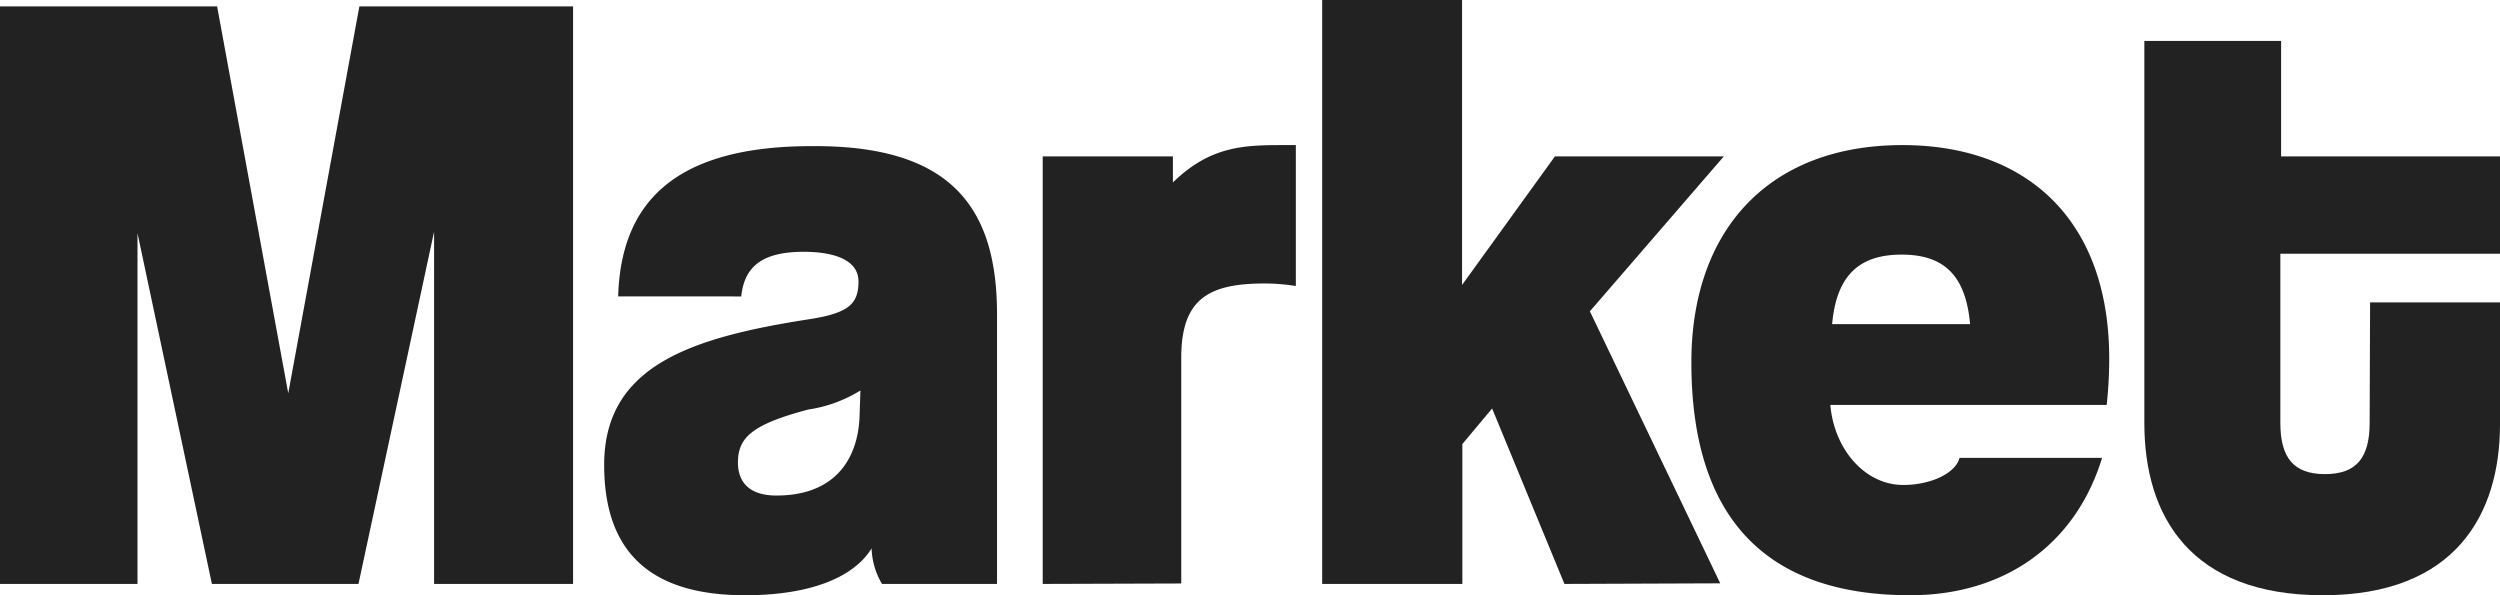 <svg id="Layer_1" data-name="Layer 1" xmlns="http://www.w3.org/2000/svg" viewBox="0 0 168 40"><defs><style>.cls-1{fill:#222;}</style></defs><title>market</title><path class="cls-1" d="M29.17,39.24V15.57L24.09,39.24H14.24l-5-23.57V39.24H0V.43H14.59l4.78,26,4.78-26H38.51V39.24Z"/><path class="cls-1" d="M59.27,39.24a5,5,0,0,1-.7-2.39C57.47,38.66,54.72,40,50.06,40c-6.62,0-9.46-3.15-9.46-8.76,0-6.62,5.77-8.52,13.53-9.75,2.83-.41,3.56-1,3.56-2.57s-1.89-2-3.68-2c-3,0-4,1.16-4.2,3H41.54c.18-6,3.44-10.1,13-10.1C63.82,9.75,67,13.84,67,21.11V39.24Zm-1.45-13a9.19,9.19,0,0,1-3.5,1.28c-3.79,1-4.73,1.89-4.73,3.56,0,1.47.94,2.22,2.57,2.22,4.2,0,5.49-2.74,5.6-5.25Z"/><path class="cls-1" d="M70.07,39.24V10.51h8.75v1.75c2.57-2.51,4.9-2.51,7.56-2.51h.7v9.47a13.32,13.32,0,0,0-2.1-.17c-3.78,0-5.6,1.05-5.6,5V39.21Z"/><path class="cls-1" d="M105.13,39.24l-4.86-11.79-2,2.39v9.4H88.85V0h9.4V19.15l6.24-8.64h11.35l-9,10.41L115.6,39.2Z"/><path class="cls-1" d="M123,27.21c.24,2.92,2.28,5.38,4.9,5.38,1.82,0,3.51-.77,3.78-1.82h9.58c-1.81,5.9-6.63,9.23-12.9,9.23-9.8,0-14.7-5.31-14.7-15.65,0-8.88,5.19-14.6,14.19-14.6,8.17,0,13.89,4.85,13.89,14.36a29.13,29.13,0,0,1-.17,3.1Zm9.39-5.43c-.29-3.27-1.75-4.67-4.6-4.67s-4.38,1.4-4.67,4.67Z"/><path class="cls-1" d="M159.27,20.32H168V28.5c0,6.07-3,11.5-11.9,11.5s-12-5.31-12-11.56V2.75h9.19v7.76H168v6.54H153.24V28.41c0,2.33.87,3.45,3,3.45s3-1.12,3-3.45Z"/></svg>